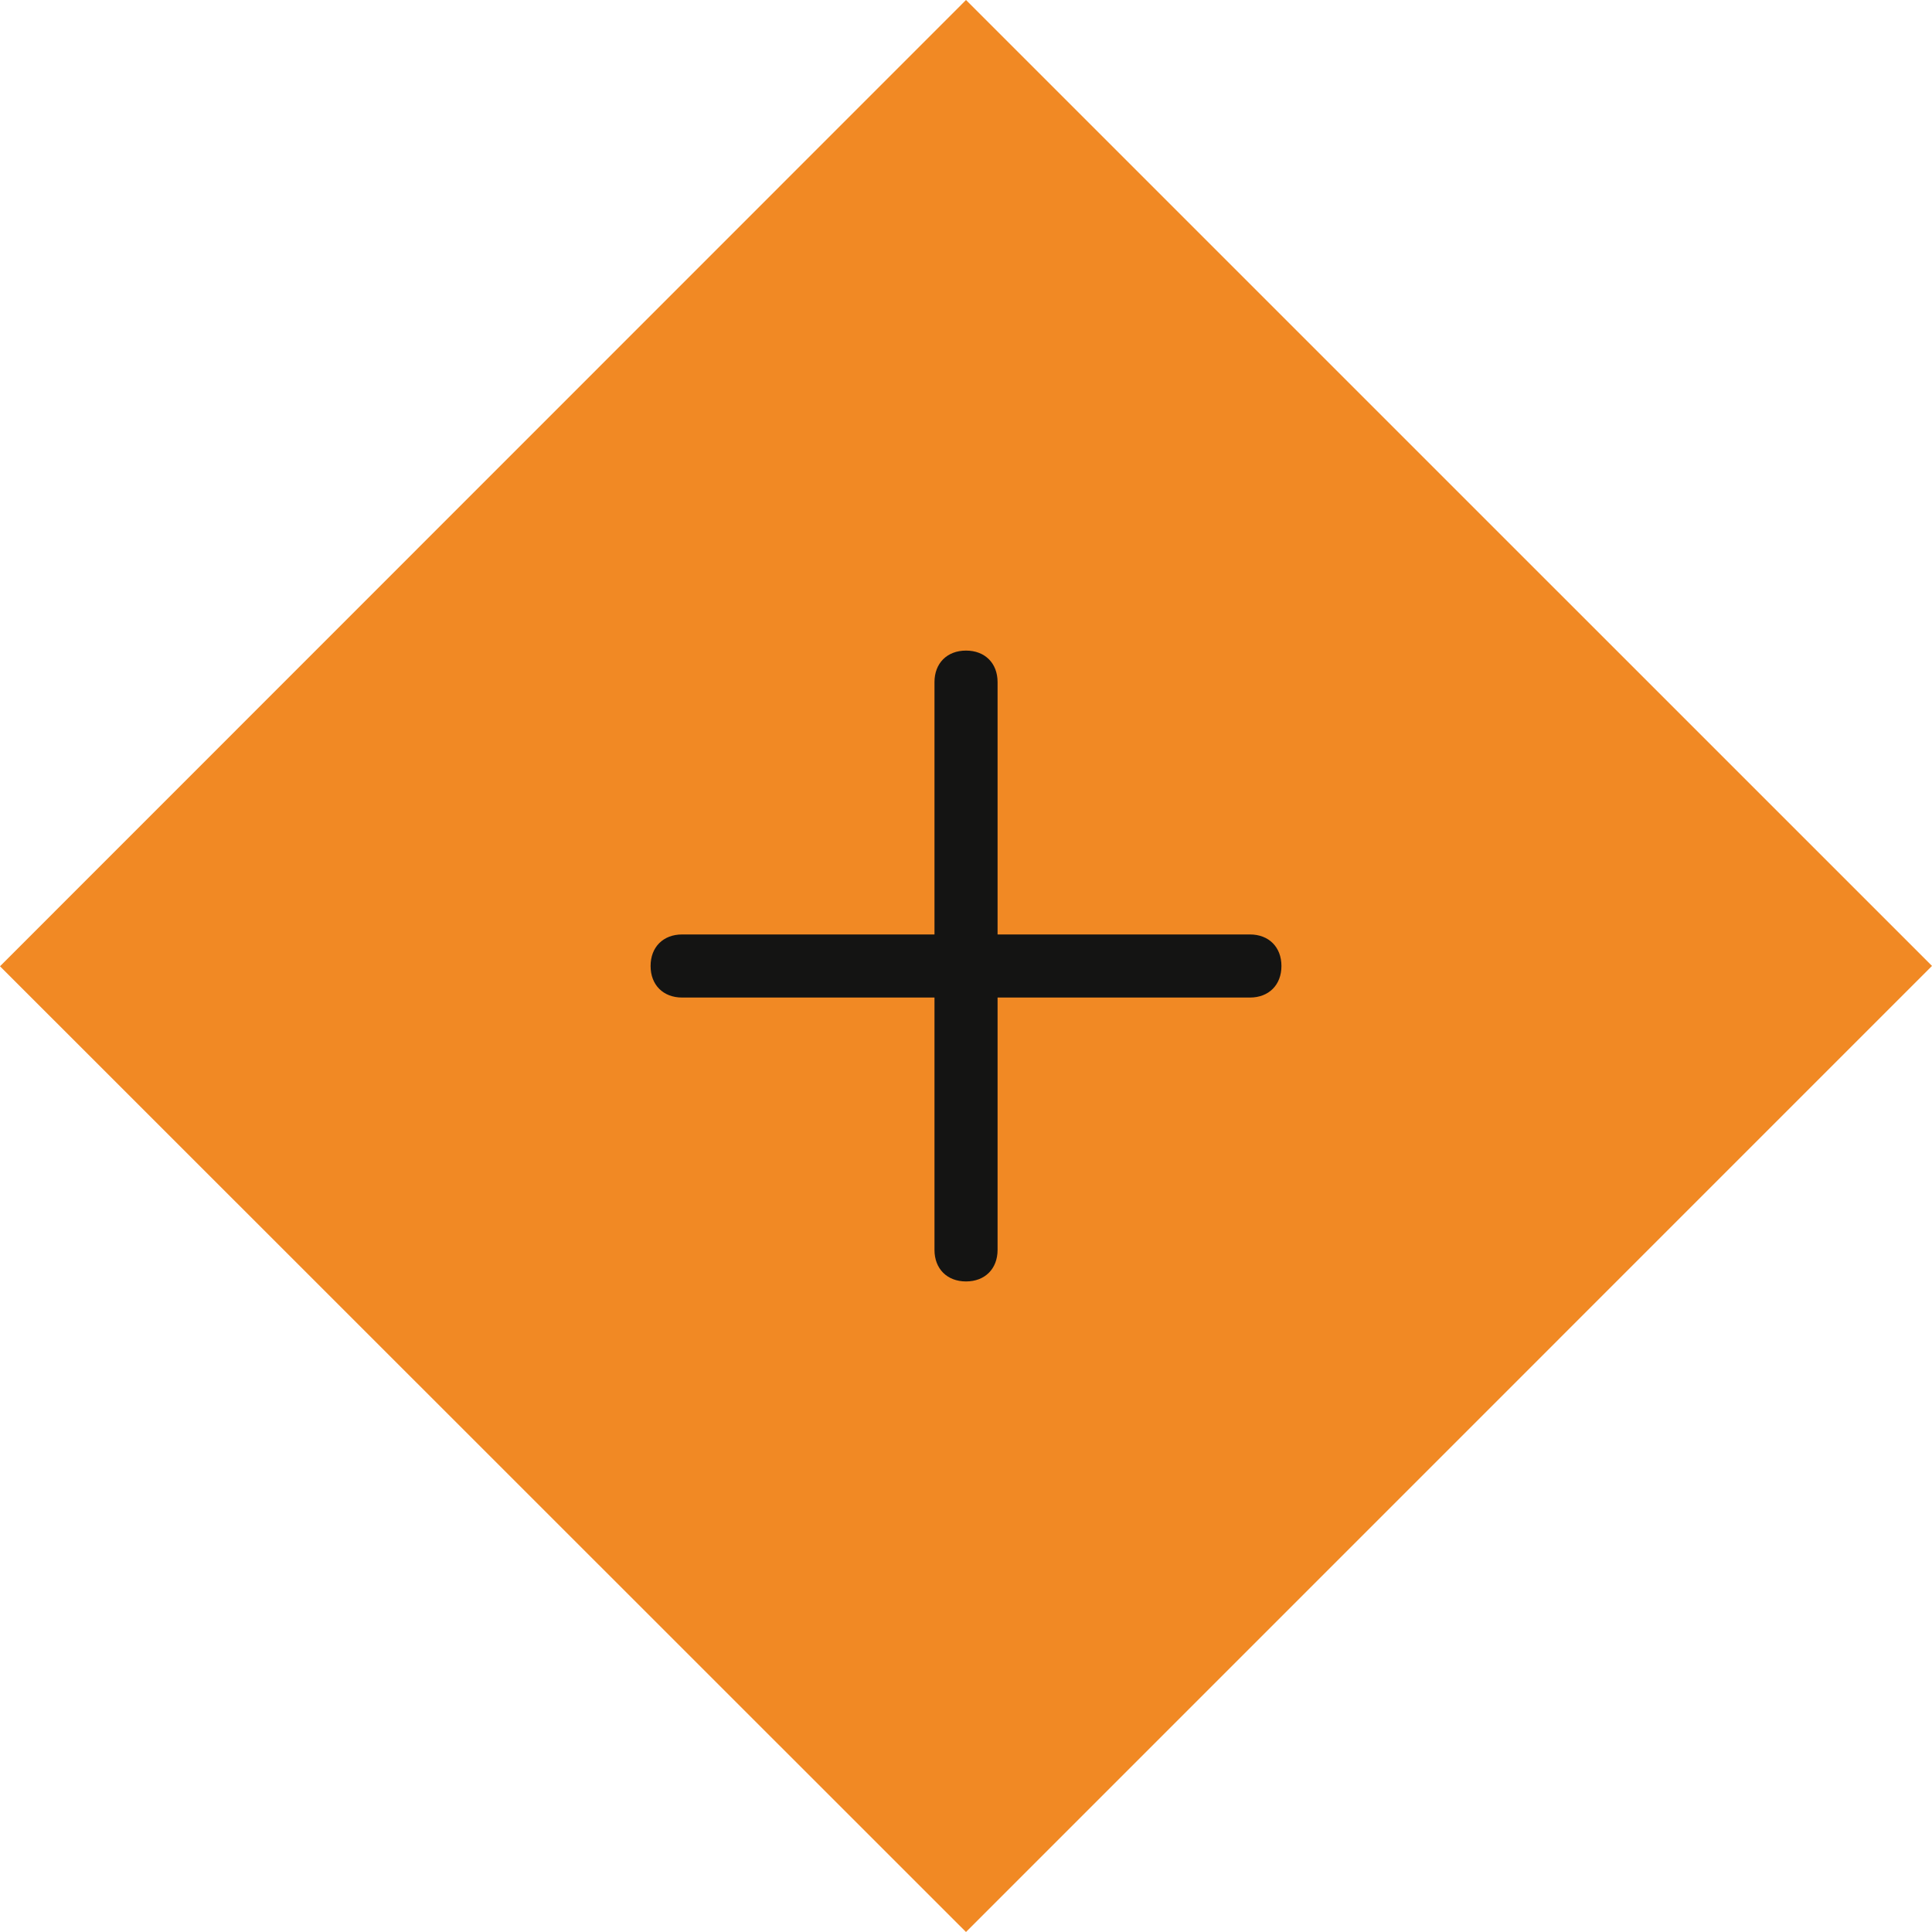 <svg width="70" height="70" viewBox="0 0 70 70" fill="none" xmlns="http://www.w3.org/2000/svg">
<path d="M35 70L0 35.01L35 0L70 34.997L35 70Z" fill="#F18924"/>
<path d="M35.001 46.429C34.315 46.429 33.858 45.971 33.858 45.286V36.143H24.715C24.029 36.143 23.572 35.686 23.572 35C23.572 34.314 24.029 33.857 24.715 33.857H33.858V24.714C33.858 24.029 34.315 23.572 35.001 23.572C35.687 23.572 36.144 24.029 36.144 24.714V33.857H45.287C45.972 33.857 46.429 34.314 46.429 35C46.429 35.686 45.972 36.143 45.287 36.143H36.144V45.286C36.144 45.971 35.687 46.429 35.001 46.429Z" fill="#141413"/>
</svg>
